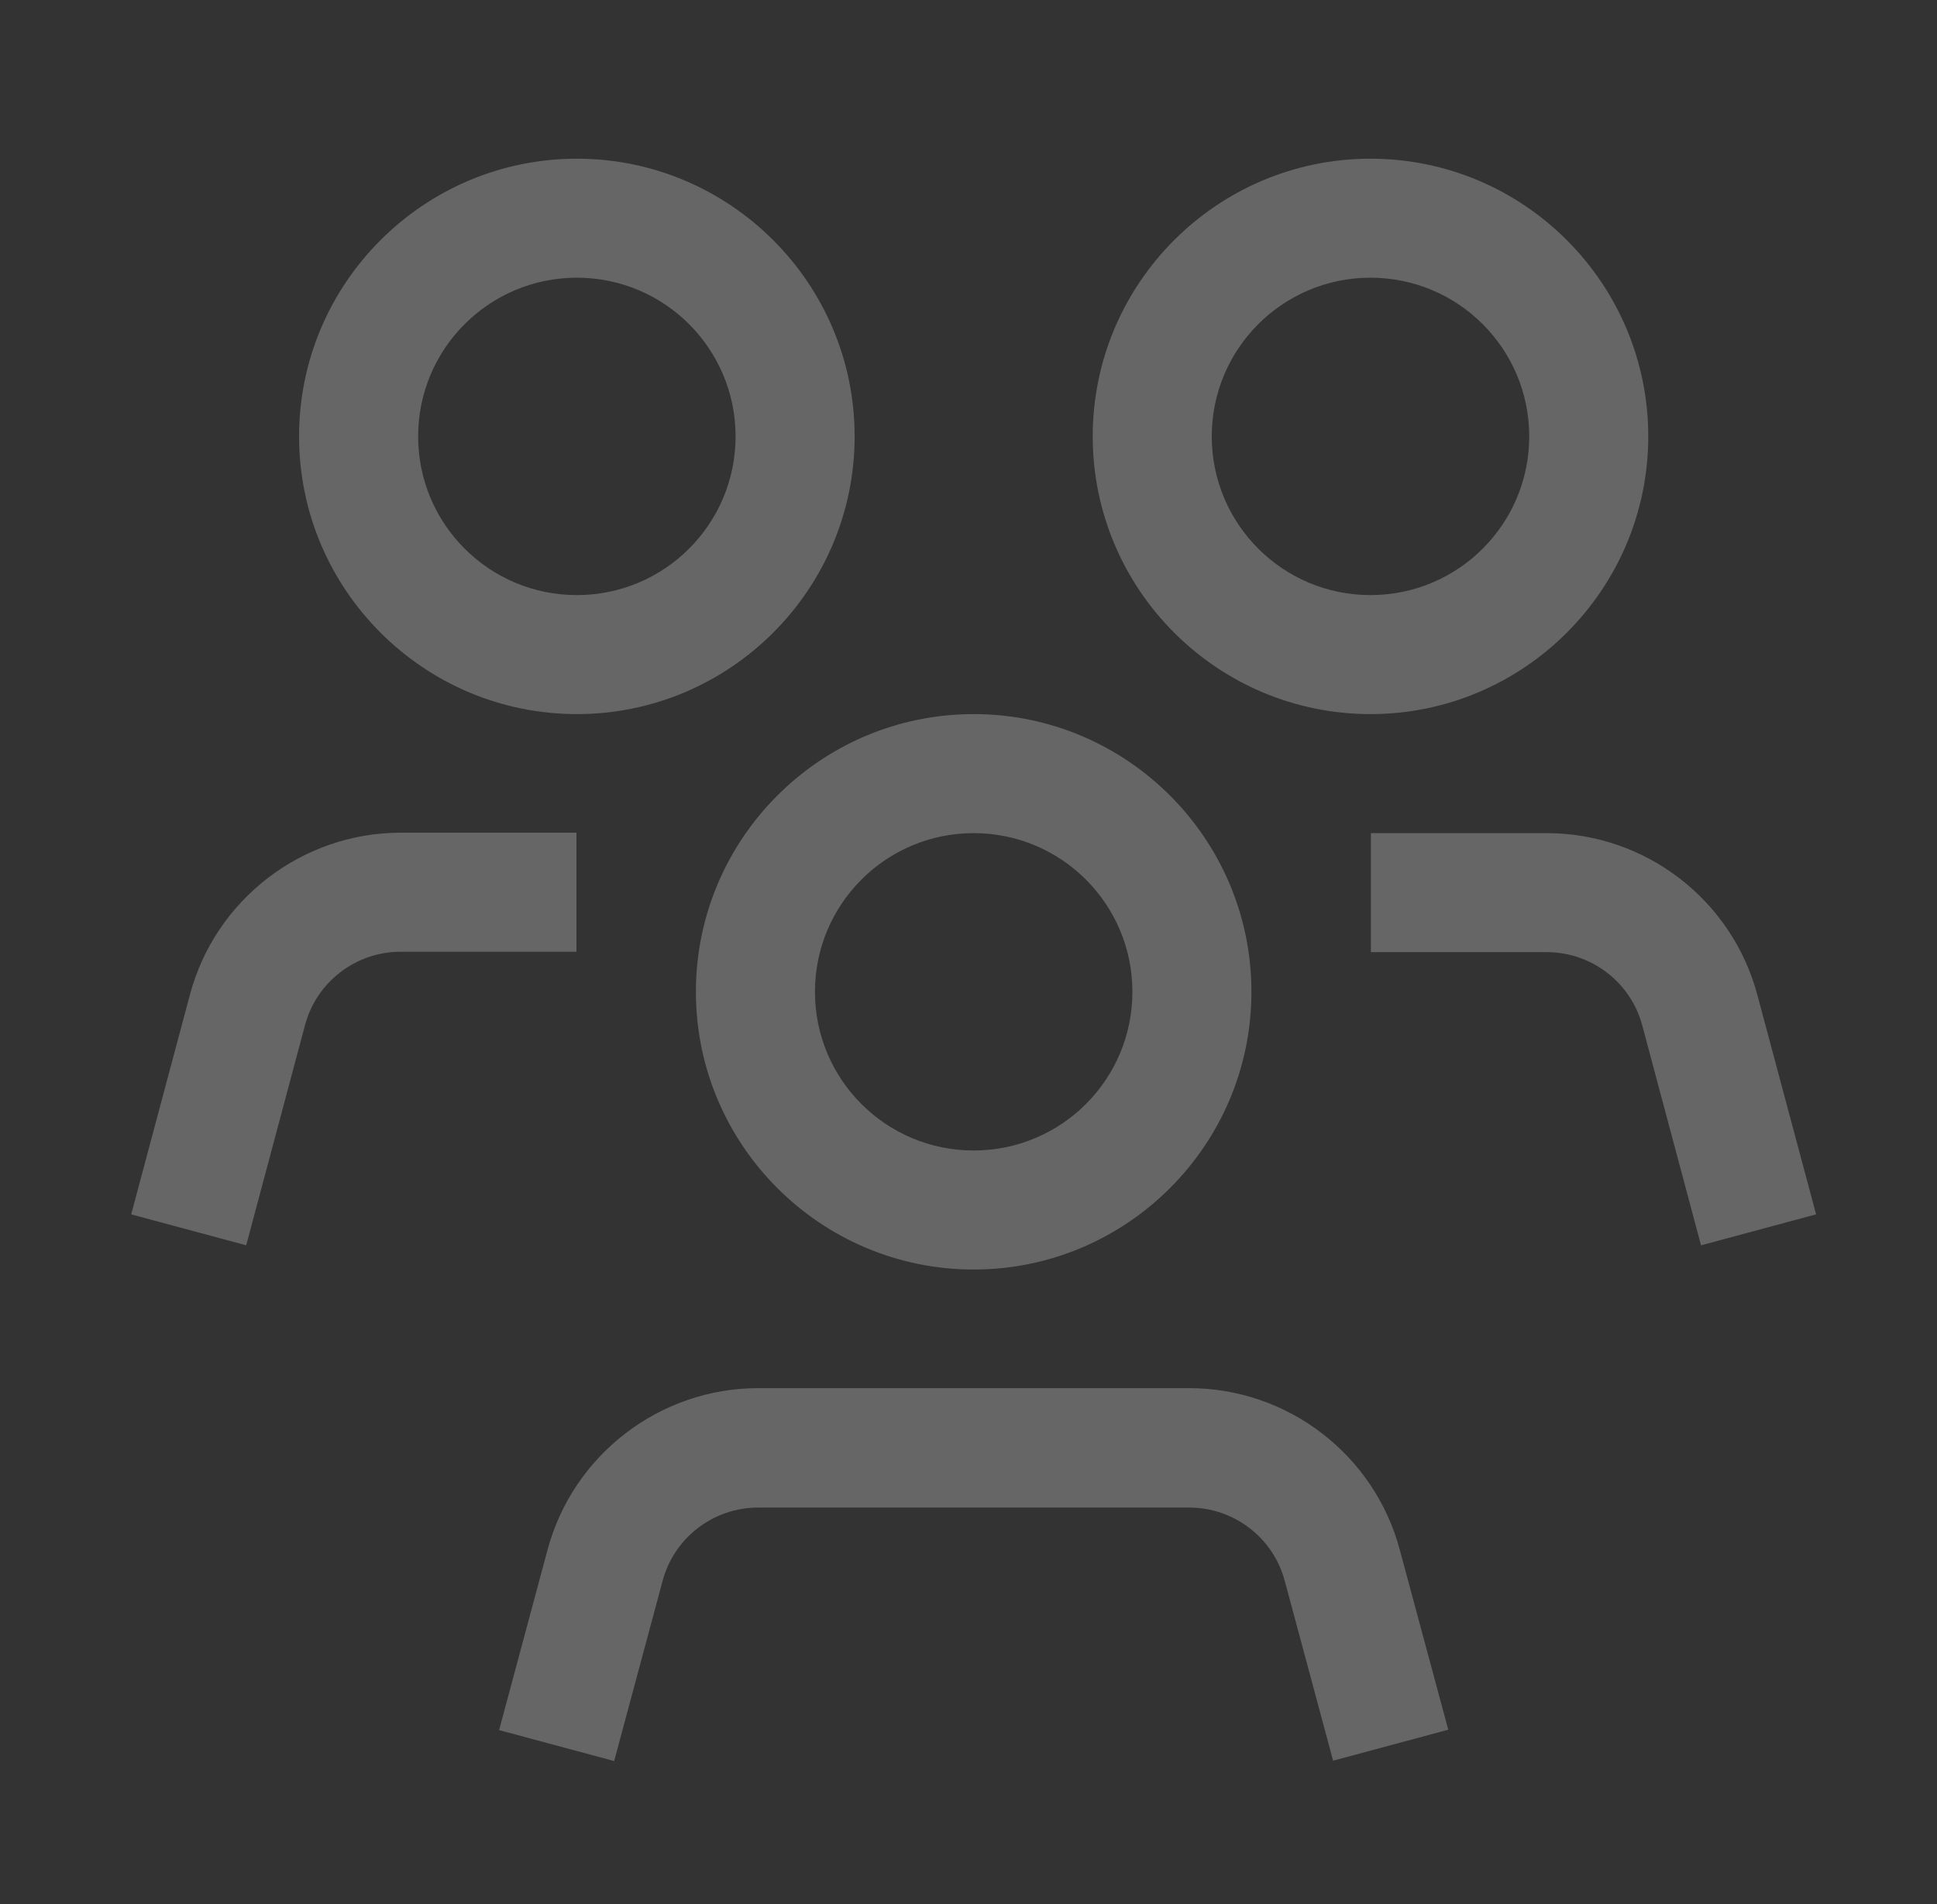 <svg width="60" height="59" viewBox="0 0 60 59" fill="none" xmlns="http://www.w3.org/2000/svg">
<rect x="0" y="0" width="60" height="59" fill="#333333" stroke="none"/>
<path fill-rule="evenodd" clip-rule="evenodd" d="M17.869 22.125C13.124 22.125 9.264 18.266 9.264 13.521C9.264 8.777 13.124 4.917 17.869 4.917C22.613 4.917 26.473 8.777 26.473 13.521C26.473 18.266 22.613 22.125 17.869 22.125ZM17.869 8.604C15.152 8.604 12.952 10.805 12.952 13.521C12.952 16.238 15.152 18.438 17.869 18.438C20.585 18.438 22.785 16.238 22.785 13.521C22.785 10.805 20.585 8.604 17.869 8.604ZM33.848 13.521C33.848 18.266 37.707 22.125 42.452 22.125C47.197 22.125 51.056 18.266 51.056 13.521C51.056 8.777 47.197 4.917 42.452 4.917C37.707 4.917 33.848 8.777 33.848 13.521ZM37.535 13.521C37.535 10.805 39.735 8.604 42.452 8.604C45.168 8.604 47.369 10.805 47.369 13.521C47.369 16.238 45.168 18.438 42.452 18.438C39.735 18.438 37.535 16.238 37.535 13.521ZM21.556 30.73C21.556 35.474 25.416 39.334 30.16 39.334C34.905 39.334 38.764 35.474 38.764 30.73C38.764 25.985 34.905 22.125 30.16 22.125C25.416 22.125 21.556 25.985 21.556 30.73ZM25.244 30.73C25.244 28.013 27.444 25.813 30.16 25.813C32.877 25.813 35.077 28.013 35.077 30.73C35.077 33.446 32.877 35.646 30.16 35.646C27.444 35.646 25.244 33.446 25.244 30.73ZM39.797 48.983L41.297 54.563V54.551L44.861 53.592L43.361 48.024C42.575 45.074 39.895 43.009 36.835 43.009H23.486C20.438 43.009 17.746 45.074 16.959 48.024L15.46 53.604L19.024 54.563L20.524 48.983C20.88 47.643 22.097 46.709 23.486 46.709H36.835C38.224 46.709 39.441 47.643 39.797 48.983ZM50.871 31.774L52.691 38.584L56.255 37.625L54.436 30.828C53.649 27.878 50.97 25.813 47.909 25.813H42.464V29.5H47.909C49.298 29.5 50.515 30.434 50.871 31.774ZM4.064 37.625L7.629 38.584V38.572L9.448 31.762C9.805 30.422 11.021 29.488 12.411 29.488H17.856V25.8H12.411C9.362 25.8 6.67 27.866 5.884 30.816L4.064 37.625Z" fill="white" fill-opacity="0.25"/>
</svg>
